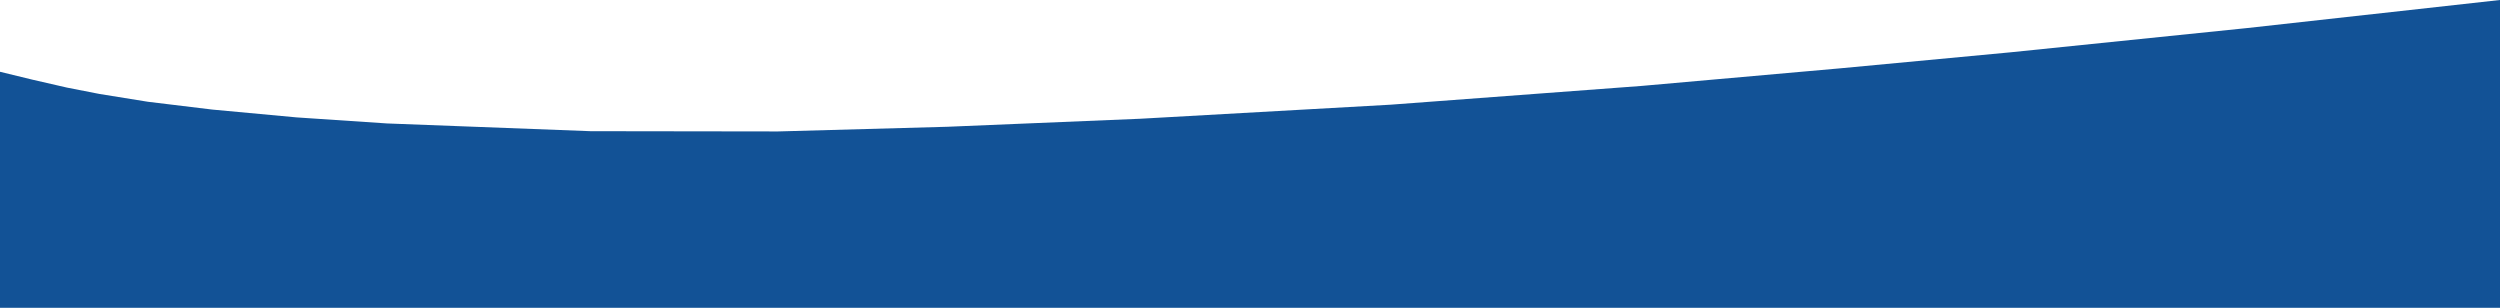 <?xml version="1.0" encoding="UTF-8"?>
<svg xmlns="http://www.w3.org/2000/svg" width="1600" height="197" viewBox="0 0 1600 197">
  <defs>
    <style>
      .faf0d5bf-a5a1-44ae-8d34-69ae3f5bd86d {
        fill: #125296;
      }
    </style>
  </defs>
  <title>realCurveyBlue</title>
  <g id="bac31f08-7069-4574-a7d9-694f1a52ef32" data-name="Layer 2">
    <g id="54481a72-7a80-40d8-99c6-707b3e28487d" data-name="Curve gfx Image">
      <polygon class="faf0d5bf-a5a1-44ae-8d34-69ae3f5bd86d" points="0 45.938 20.813 51 42.875 56.063 63.625 60.125 94.625 65.125 135.875 70.125 189.75 75.125 247.625 79 377.938 83.958 497.875 84.125 606.5 81.125 729.75 76 890 67 1050.5 55 1177.5 43.75 1286.5 33.5 1437.75 18 1600 0 1600 197 0 197 0 45.938"></polygon>
    </g>
  </g>
</svg>
